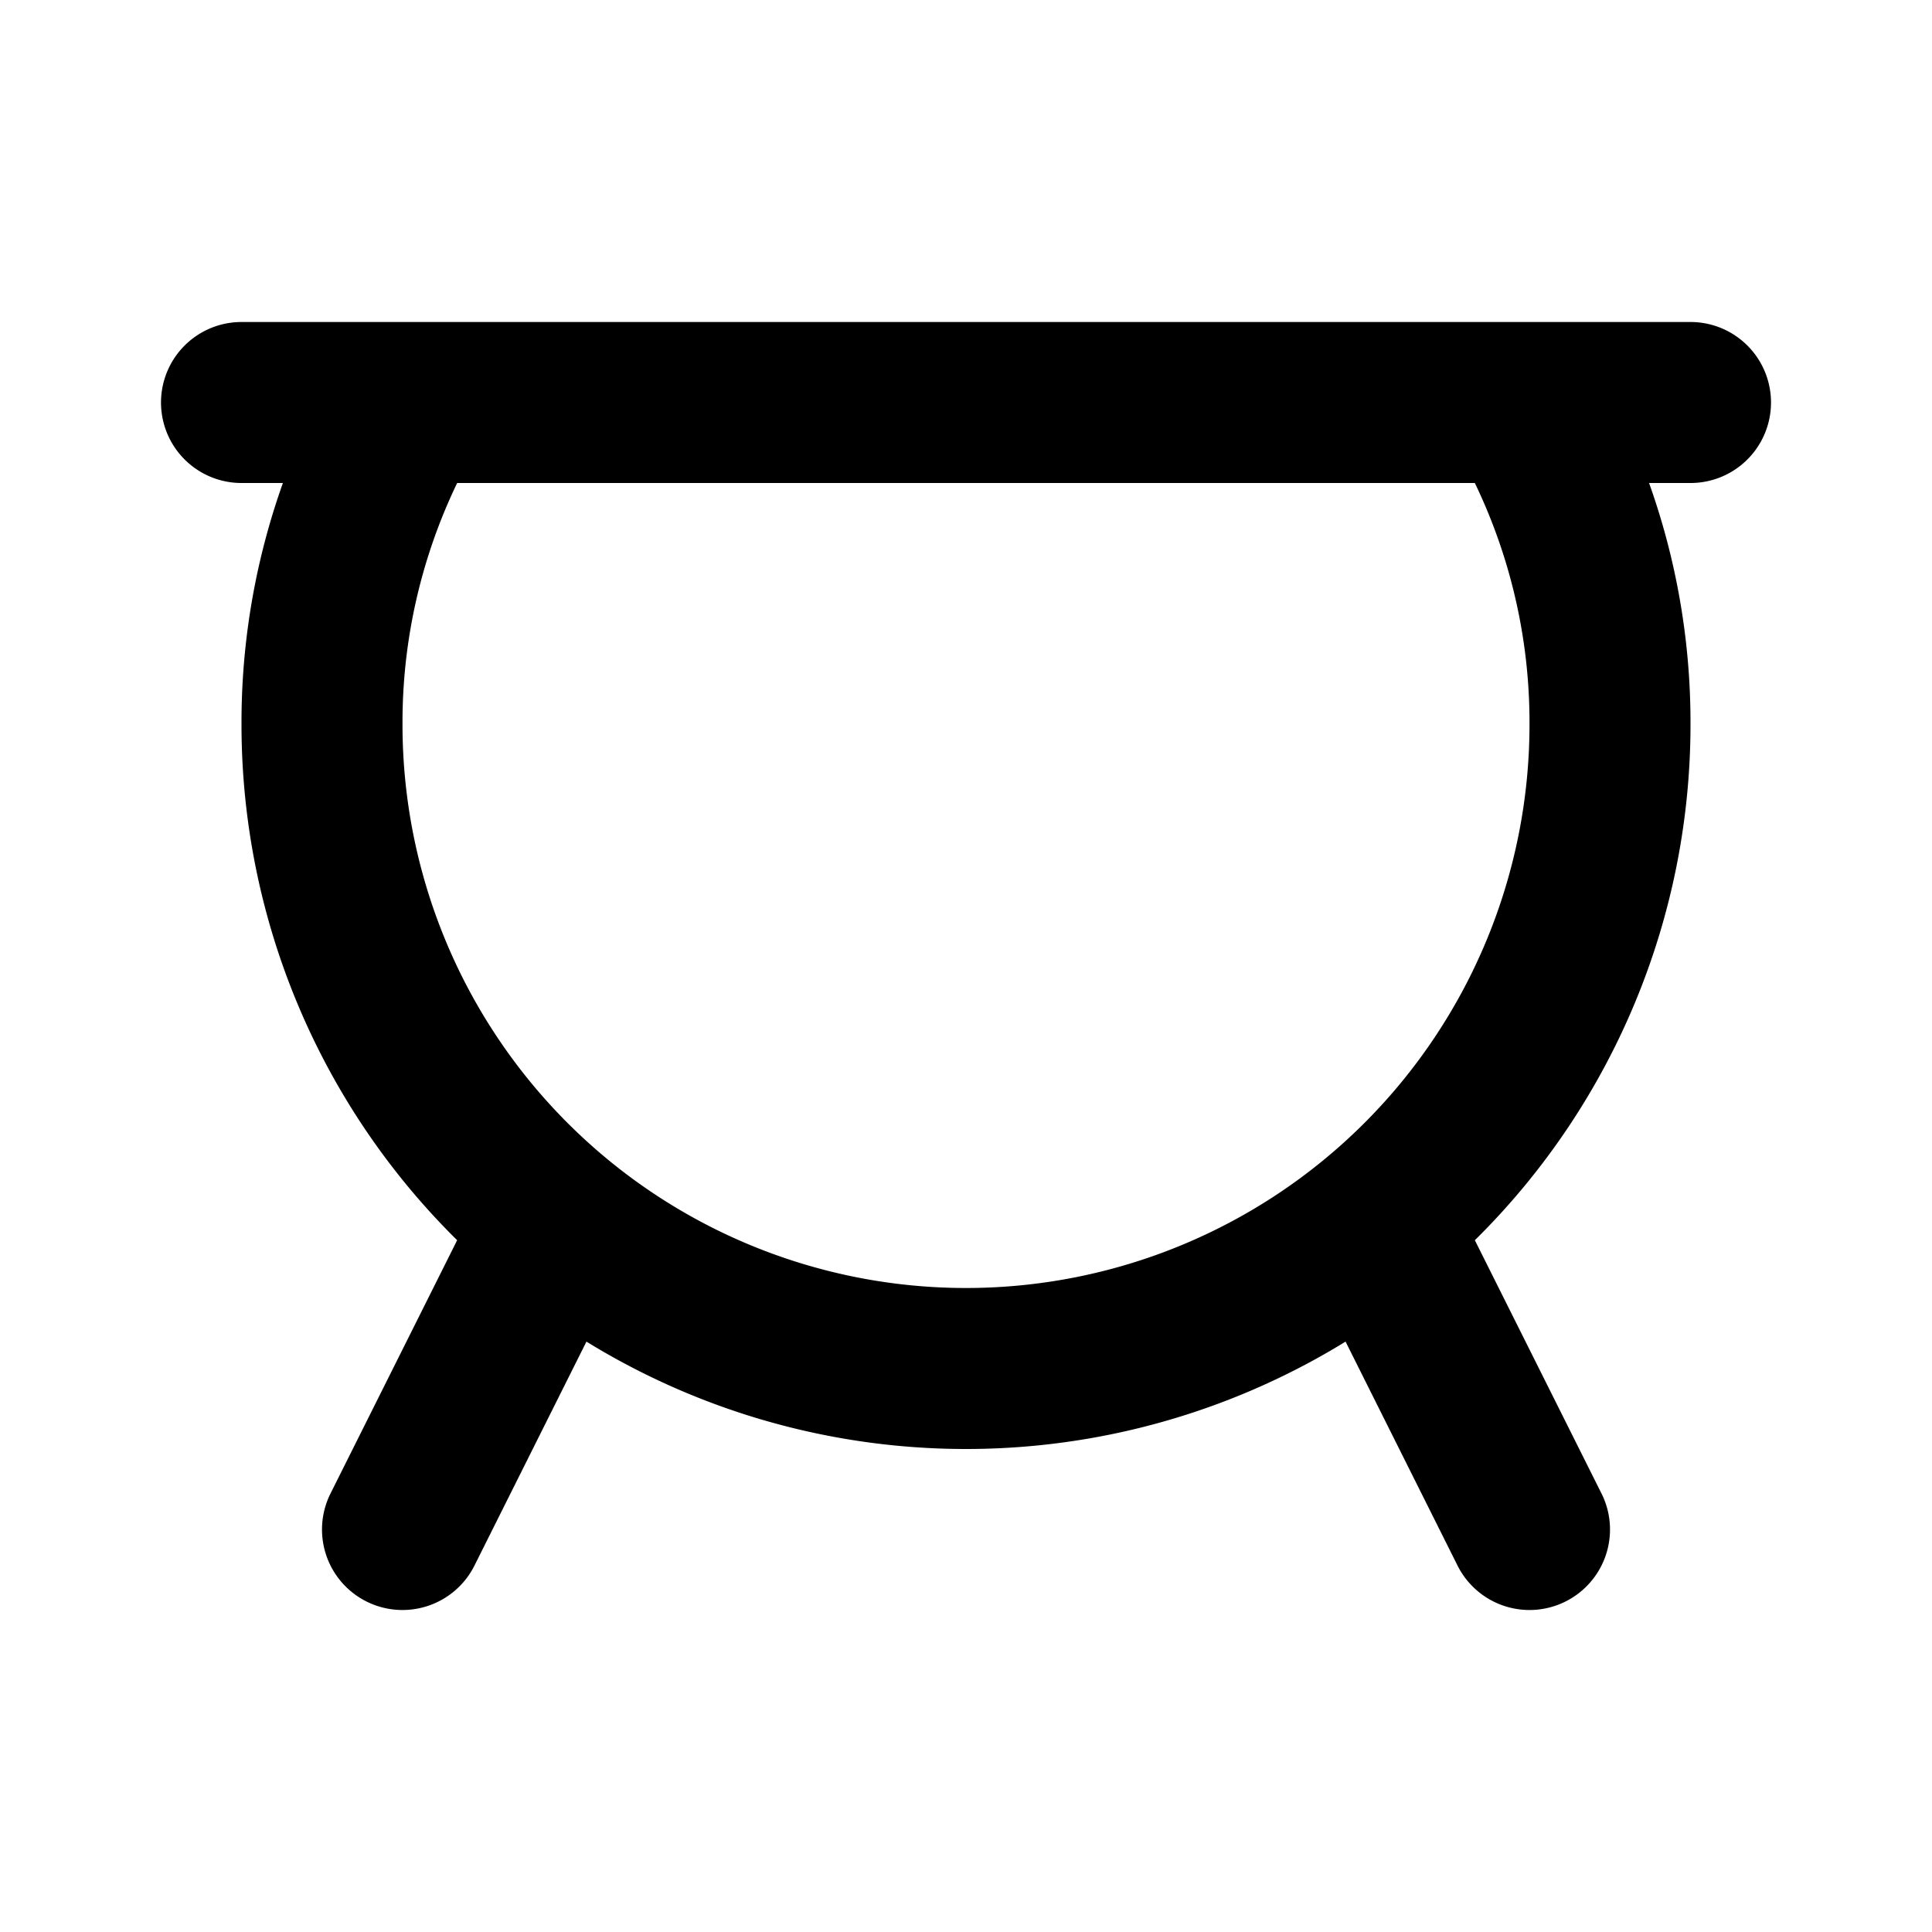 <?xml version="1.0" encoding="utf-8"?>
<svg width="800px" height="800px" viewBox="0 0 24 24" id="Line" xmlns="http://www.w3.org/2000/svg"><path id="primary" d="M3,5H21M18.92,5H5.08A7.85,7.85,0,0,0,4,9,8,8,0,0,0,20,9,7.85,7.85,0,0,0,18.92,5ZM19,19l-1.91-3.82M5,19l1.91-3.82" style="fill:none;stroke:#000000;stroke-linecap:round;stroke-linejoin:round;stroke-width:2px"></path></svg>